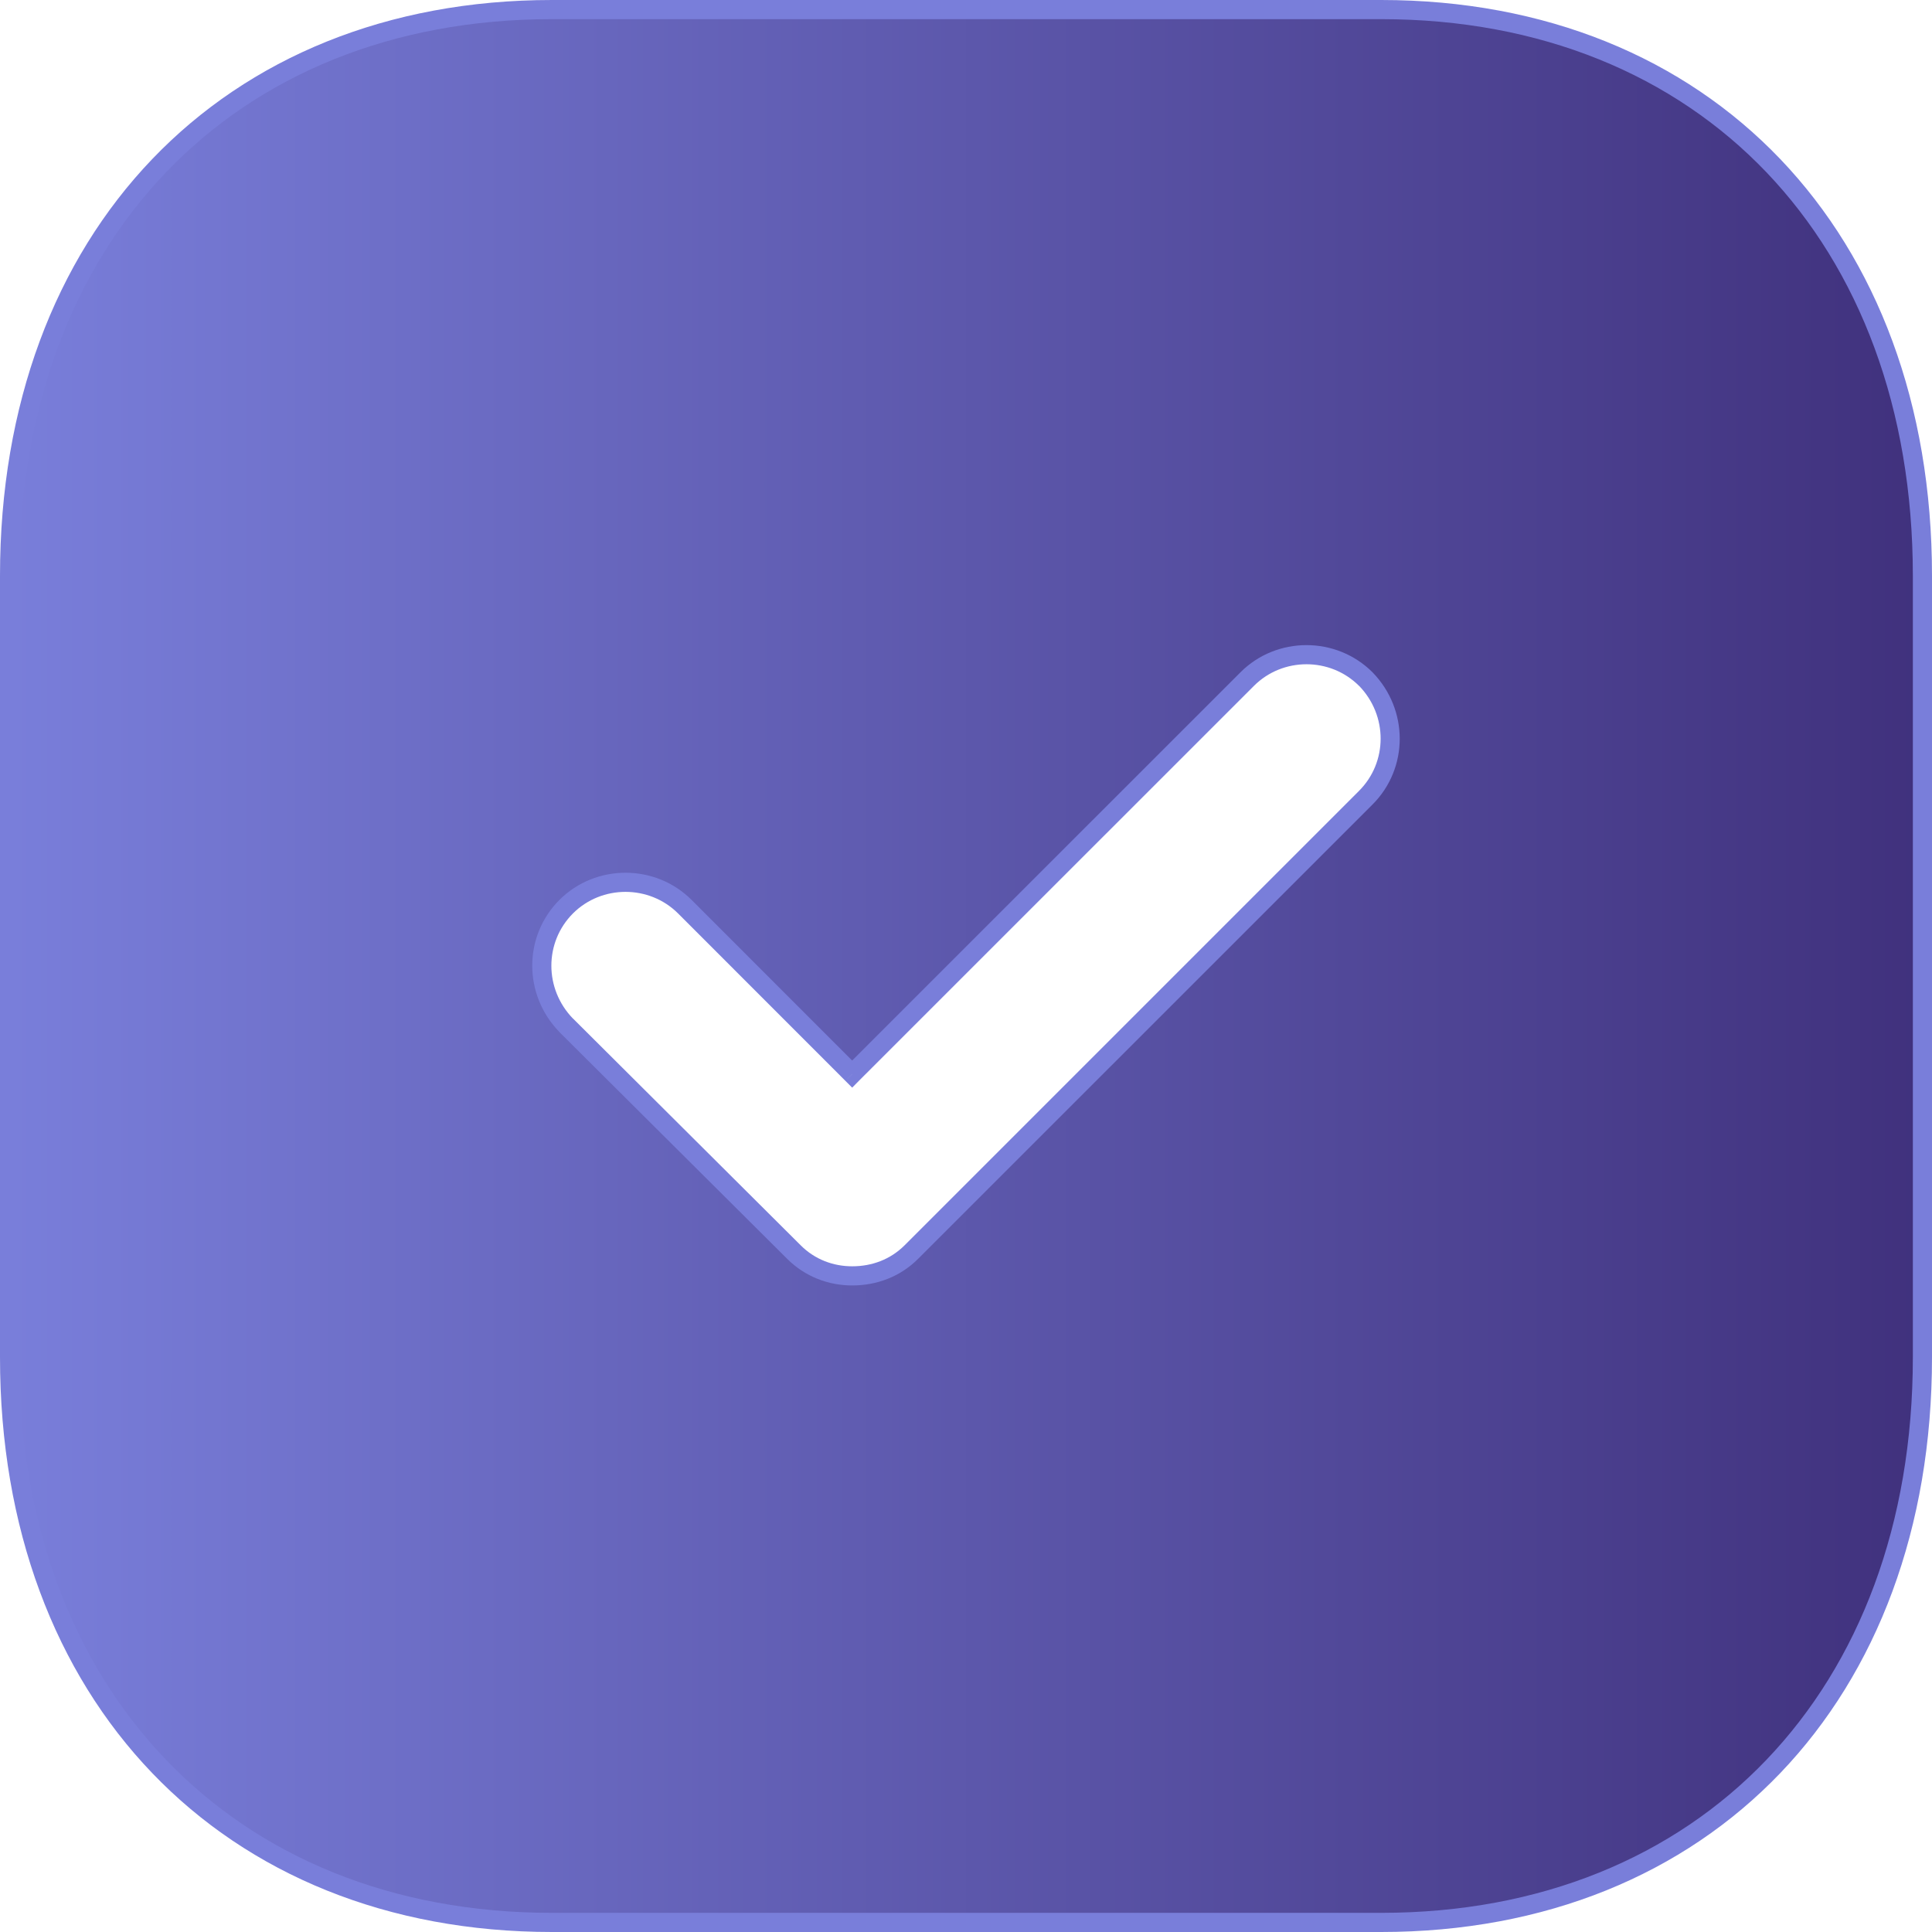 <svg width="23" height="23" viewBox="0 0 23 23" fill="none" xmlns="http://www.w3.org/2000/svg">
<path fill-rule="evenodd" clip-rule="evenodd" d="M6.57 0.114H16.442C20.301 0.114 22.886 2.824 22.886 6.855V16.158C22.886 20.176 20.301 22.886 16.442 22.886H6.57C2.71 22.886 0.114 20.176 0.114 16.158V6.855C0.114 2.824 2.71 0.114 6.57 0.114ZM10.851 14.905L16.259 9.496C16.646 9.109 16.646 8.483 16.259 8.084C15.872 7.697 15.235 7.697 14.847 8.084L10.145 12.787L8.152 10.794C7.765 10.407 7.128 10.407 6.74 10.794C6.353 11.181 6.353 11.807 6.74 12.206L9.45 14.905C9.644 15.098 9.894 15.189 10.145 15.189C10.407 15.189 10.657 15.098 10.851 14.905Z" fill="url(#paint0_linear_276_312)"/>
<path d="M16.259 8.084L16.341 8.005L16.34 8.004L16.259 8.084ZM10.145 12.787L10.064 12.867L10.145 12.948L10.225 12.867L10.145 12.787ZM6.741 12.206L6.659 12.285L6.66 12.287L6.741 12.206ZM16.442 0H6.57V0.228H16.442V0ZM23 6.854C23 4.815 22.346 3.1 21.194 1.894C20.041 0.688 18.399 0 16.442 0V0.228C18.344 0.228 19.924 0.895 21.029 2.051C22.134 3.208 22.772 4.864 22.772 6.854H23ZM23 16.158V6.854H22.772V16.158H23ZM16.442 23C18.399 23 20.041 22.312 21.194 21.108C22.346 19.904 23 18.192 23 16.158H22.772C22.772 18.142 22.134 19.795 21.029 20.95C19.924 22.105 18.344 22.772 16.442 22.772V23ZM6.57 23H16.442V22.772H6.57V23ZM0 16.158C0 18.192 0.657 19.904 1.812 21.108C2.967 22.312 4.612 23 6.57 23V22.772C4.667 22.772 3.084 22.105 1.977 20.95C0.868 19.795 0.228 18.142 0.228 16.158H0ZM0 6.854V16.158H0.228V6.854H0ZM6.57 0C4.612 0 2.967 0.688 1.812 1.894C0.657 3.1 0 4.814 0 6.854H0.228C0.228 4.864 0.868 3.208 1.977 2.051C3.084 0.895 4.667 0.228 6.57 0.228V0ZM16.179 9.415L10.77 14.824L10.931 14.985L16.34 9.577L16.179 9.415ZM16.178 8.163C16.523 8.518 16.521 9.073 16.179 9.415L16.34 9.577C16.772 9.144 16.77 8.447 16.341 8.005L16.178 8.163ZM14.928 8.165C15.271 7.822 15.836 7.822 16.179 8.165L16.34 8.004C15.908 7.572 15.198 7.572 14.767 8.004L14.928 8.165ZM10.225 12.867L14.928 8.165L14.767 8.004L10.064 12.706L10.225 12.867ZM8.072 10.874L10.064 12.867L10.225 12.706L8.233 10.713L8.072 10.874ZM6.821 10.874C7.164 10.532 7.729 10.532 8.072 10.874L8.233 10.713C7.801 10.282 7.092 10.282 6.66 10.713L6.821 10.874ZM6.822 12.127C6.477 11.772 6.479 11.217 6.821 10.874L6.66 10.713C6.228 11.146 6.229 11.843 6.659 12.285L6.822 12.127ZM9.531 14.824L6.821 12.125L6.66 12.287L9.37 14.985L9.531 14.824ZM10.145 15.075C9.922 15.075 9.701 14.995 9.531 14.824L9.37 14.985C9.587 15.202 9.867 15.303 10.145 15.303V15.075ZM10.77 14.824C10.6 14.994 10.38 15.075 10.145 15.075V15.303C10.434 15.303 10.714 15.202 10.931 14.985L10.77 14.824Z" fill="#797EDA"/>
<defs>
<linearGradient id="paint0_linear_276_312" x1="0.114" y1="11.5" x2="22.886" y2="11.5" gradientUnits="userSpaceOnUse">
<stop stop-color="#797EDA"/>
<stop offset="1" stop-color="#40317D"/>
</linearGradient>
</defs>
</svg>
